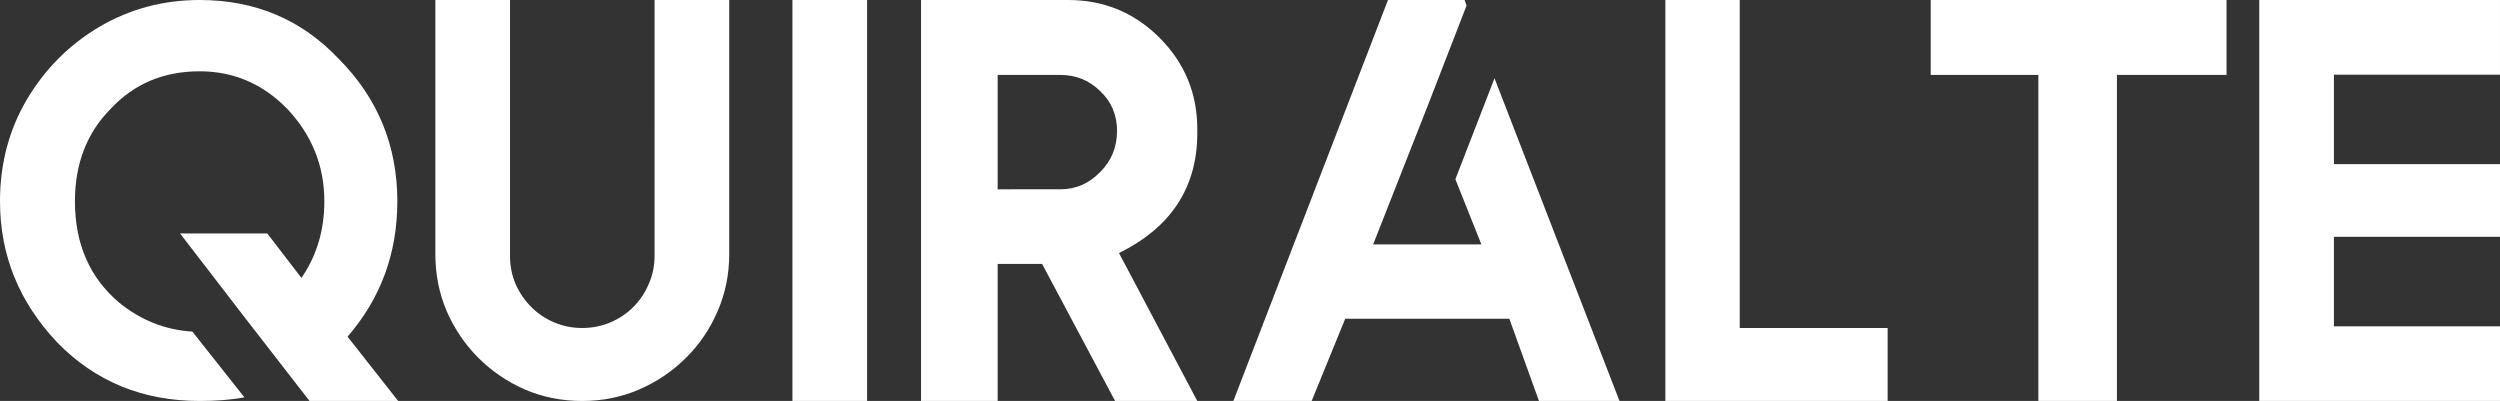<?xml version="1.0" encoding="UTF-8" standalone="no"?>
<svg xmlns="http://www.w3.org/2000/svg" xmlns:svg="http://www.w3.org/2000/svg" width="1689.27mm" height="270.933mm" viewBox="0 0 1689.27 270.933" version="1.1" id="svg1">
  <rect x="0" y="0" width="1689.27" height="270.933" fill="#333333" stroke="none"/>
  <defs id="defs1"></defs>
  <g id="layer1" transform="translate(487.099,-154.098)">
    <path d="m -218.056,425.032 h -59.892 q -22.105,-28.34 -43.833,-56.492 -21.728,-28.151 -43.644,-56.681 h 58.948 l 23.05,30.041 q 15.493,-22.483 15.493,-51.768 0,-35.898 -25.128,-62.538 -24.75,-25.317 -59.137,-25.317 -36.465,0 -60.081,25.317 -24.184,24.373 -24.184,62.538 0,43.266 30.041,68.583 21.916,17.76 49.312,19.46 l 35.142,44.4 q -6.991,1.323 -14.548,1.889 -7.557,0.567 -15.682,0.567 -57.814,0 -96.357,-39.676 -38.543,-40.81 -38.543,-95.223 0,-37.976 18.138,-68.772 18.516,-31.174 49.312,-49.312 30.796,-17.949 67.45,-17.949 56.303,0 93.901,39.676 39.676,39.865 39.676,96.357 0,52.713 -33.631,91.445 z M -44.802,154.098 H 5.644 v 171.742 q 0,20.594 -7.935,38.732 -7.746,17.949 -21.35,31.363 -13.414,13.414 -31.552,21.35 -17.949,7.746 -38.543,7.746 -20.594,0 -38.732,-7.746 -17.949,-7.935 -31.363,-21.35 -13.414,-13.414 -21.35,-31.363 -7.746,-18.138 -7.746,-38.732 V 154.098 h 50.446 v 172.876 q 0,10.203 3.779,19.083 3.968,8.88 10.58,15.493 6.613,6.613 15.493,10.391 8.88,3.779 18.894,3.779 10.202,0 19.082,-3.779 8.88,-3.779 15.493,-10.391 6.613,-6.613 10.391,-15.493 3.968,-8.88 3.968,-19.083 z m 93.145,0 H 98.789 V 425.032 H 48.343 Z M 321.921,425.032 H 266.374 L 217.062,332.453 H 187.022 v 92.578 H 135.253 V 154.098 h 99.38 q 36.276,0 61.782,25.506 25.506,25.506 25.506,61.782 v 2.645 q 0,54.98 -52.902,81.053 z M 229.532,282.008 q 15.493,0 26.829,-11.714 11.336,-11.336 11.336,-27.773 0,-16.06 -11.336,-26.829 -11.147,-10.958 -26.829,-10.958 H 187.022 v 77.275 z m 273.011,-127.909 1.323,3.779 -26.451,68.206 -36.653,93.145 h 73.118 l -17.571,-44.022 26.451,-68.206 84.454,218.031 H 552.8 L 532.773,369.485 H 421.868 l -22.672,55.547 H 346.294 L 450.775,154.098 Z m 185.912,0 v 221.621 h 99.947 v 49.312 H 638.199 V 154.098 Z m 328.936,0 v 50.635 H 992.83 943.329 V 425.032 H 890.238 V 204.733 h -48.178 -24.562 v -50.635 z m 184.779,0 v 50.446 H 1089.943 v 60.459 h 112.227 v 49.123 H 1089.943 v 60.459 h 112.227 v 50.446 H 1039.497 V 154.098 Z" id="text1" style="font-size:50.8px;font-family:Qualy;-inkscape-font-specification:Qualy;fill:#ffffff;stroke-width:2.015" aria-label="Quiralte"></path>
  </g>
</svg>
